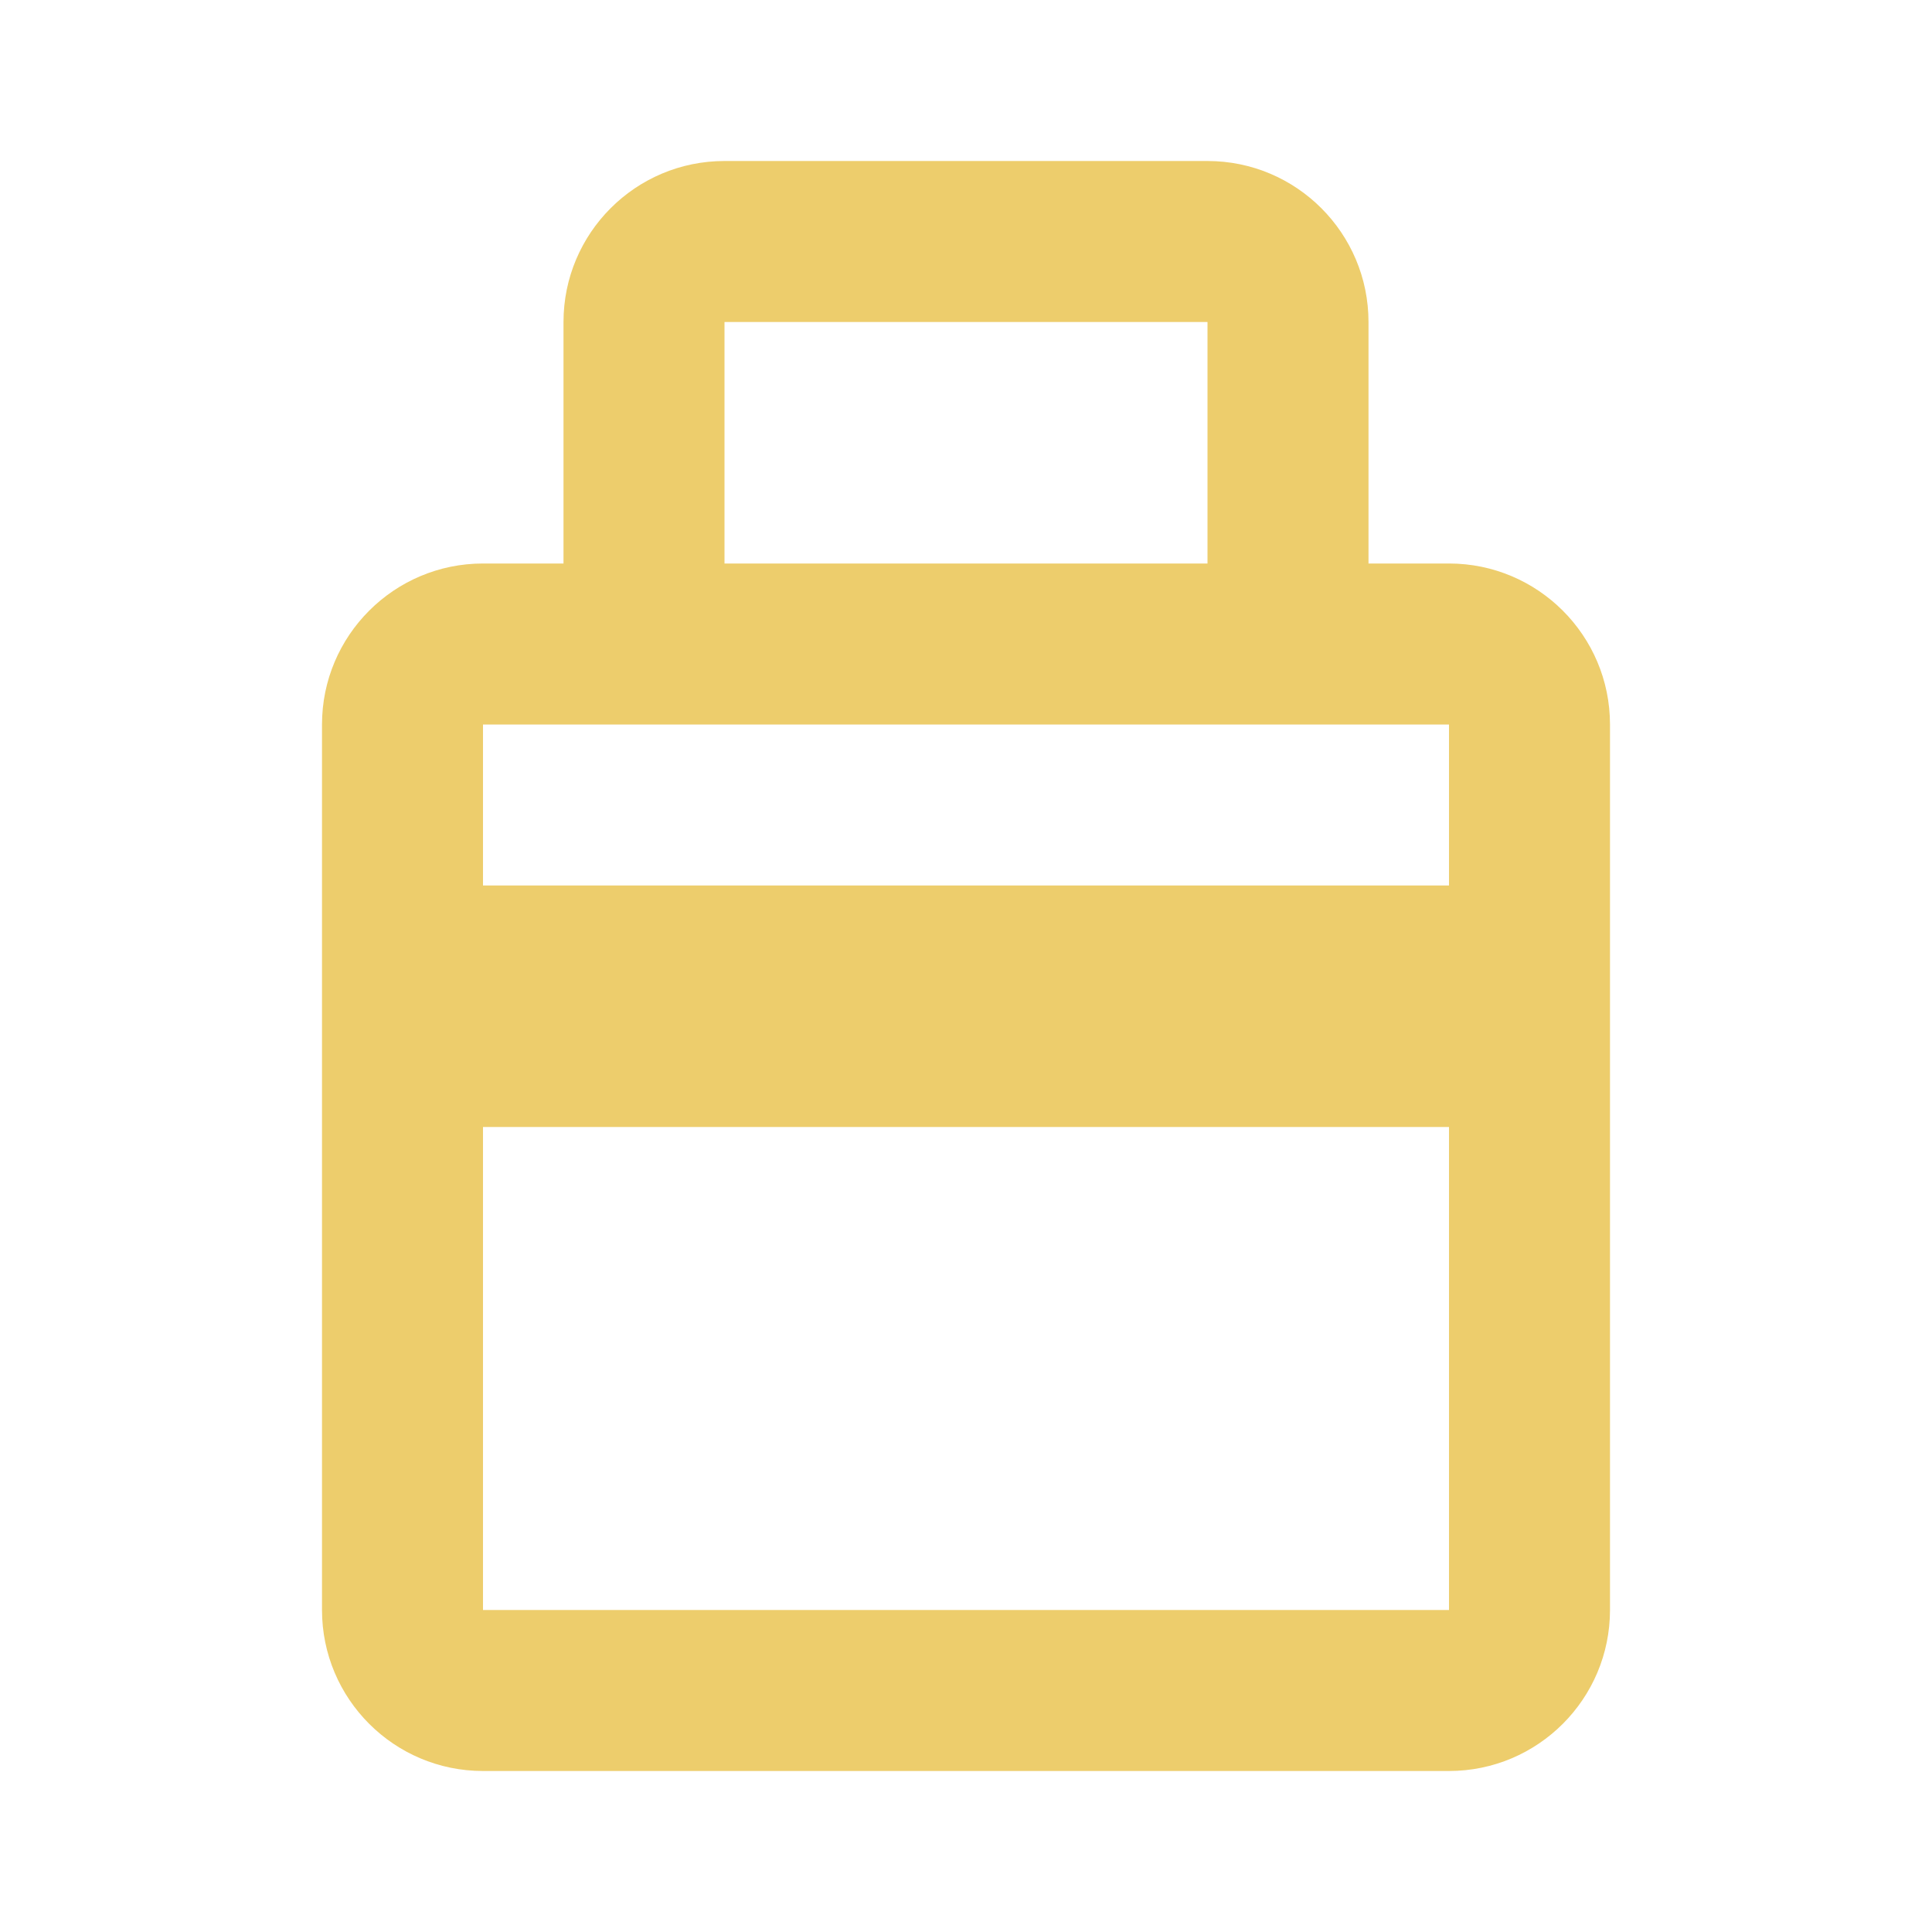 <svg fill='#EDCD6C' height='24' viewBox='0 0 24 24' width='24' xmlns='http://www.w3.org/2000/svg'><path d="M18,7h-1V4c0-1.104-0.896-2-2-2H9C7.896,2,7,2.896,7,4v3H6C4.896,7,4,7.896,4,9v11c0,1.104,0.896,2,2,2h12c1.104,0,2-0.896,2-2V9C20,7.896,19.104,7,18,7z M9,4h6v3H9V4z M18,20H6v-6h12V20z M18,11H6V9h12V11z"/></svg>